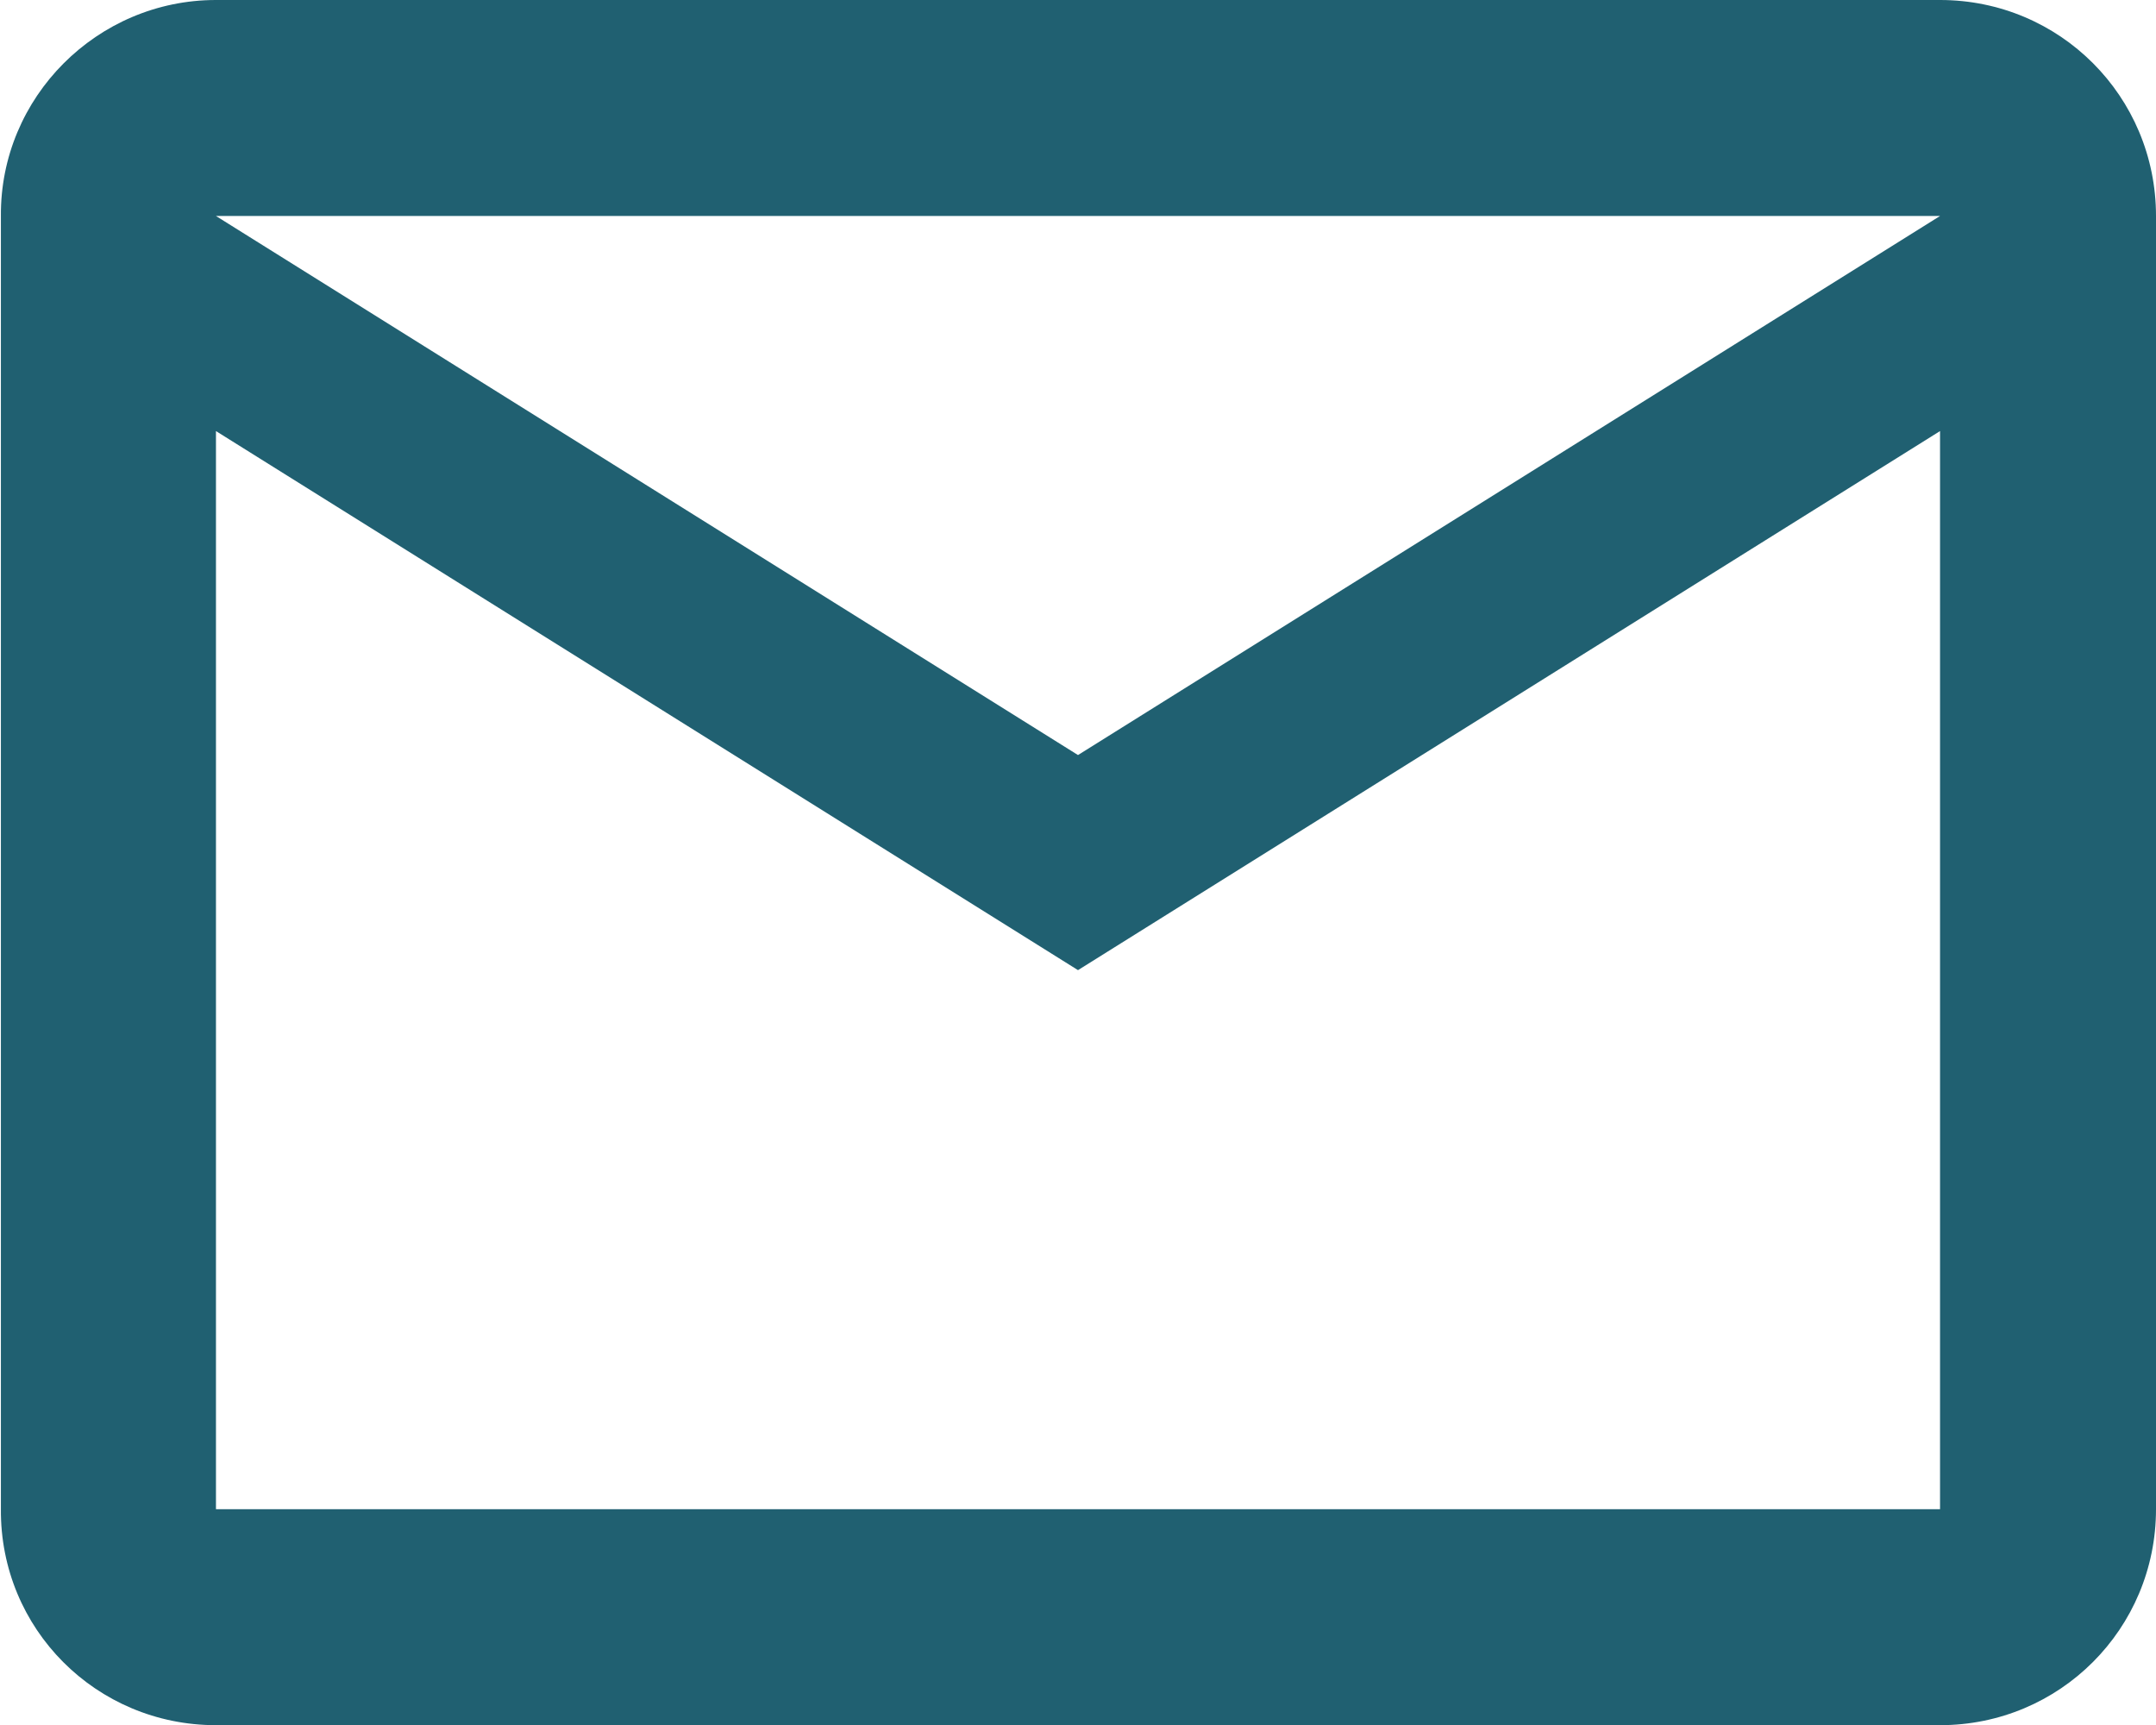 <?xml version="1.0" encoding="UTF-8"?>
<svg id="Ebene_1" data-name="Ebene 1" xmlns="http://www.w3.org/2000/svg" viewBox="0 0 23.96 19.17">
  <defs>
    <style>
      .cls-1 {
        fill: #206071;
        stroke-width: 0px;
      }
    </style>
  </defs>
  <path id="Icon_material-mail-outline" data-name="Icon material-mail-outline" class="cls-1" d="M21.56,0H2.4C1.08,0,0,1.08.01,2.4c0,0,0,0,0,0v14.37C0,18.1,1.07,19.17,2.4,19.17h19.16c1.33,0,2.4-1.07,2.4-2.4V2.4c0-1.33-1.07-2.4-2.4-2.4ZM21.56,16.77H2.4V4.79l9.58,5.99,9.58-5.99v11.98ZM11.98,8.39L2.4,2.4h19.16l-9.58,5.99Z"/>
</svg>